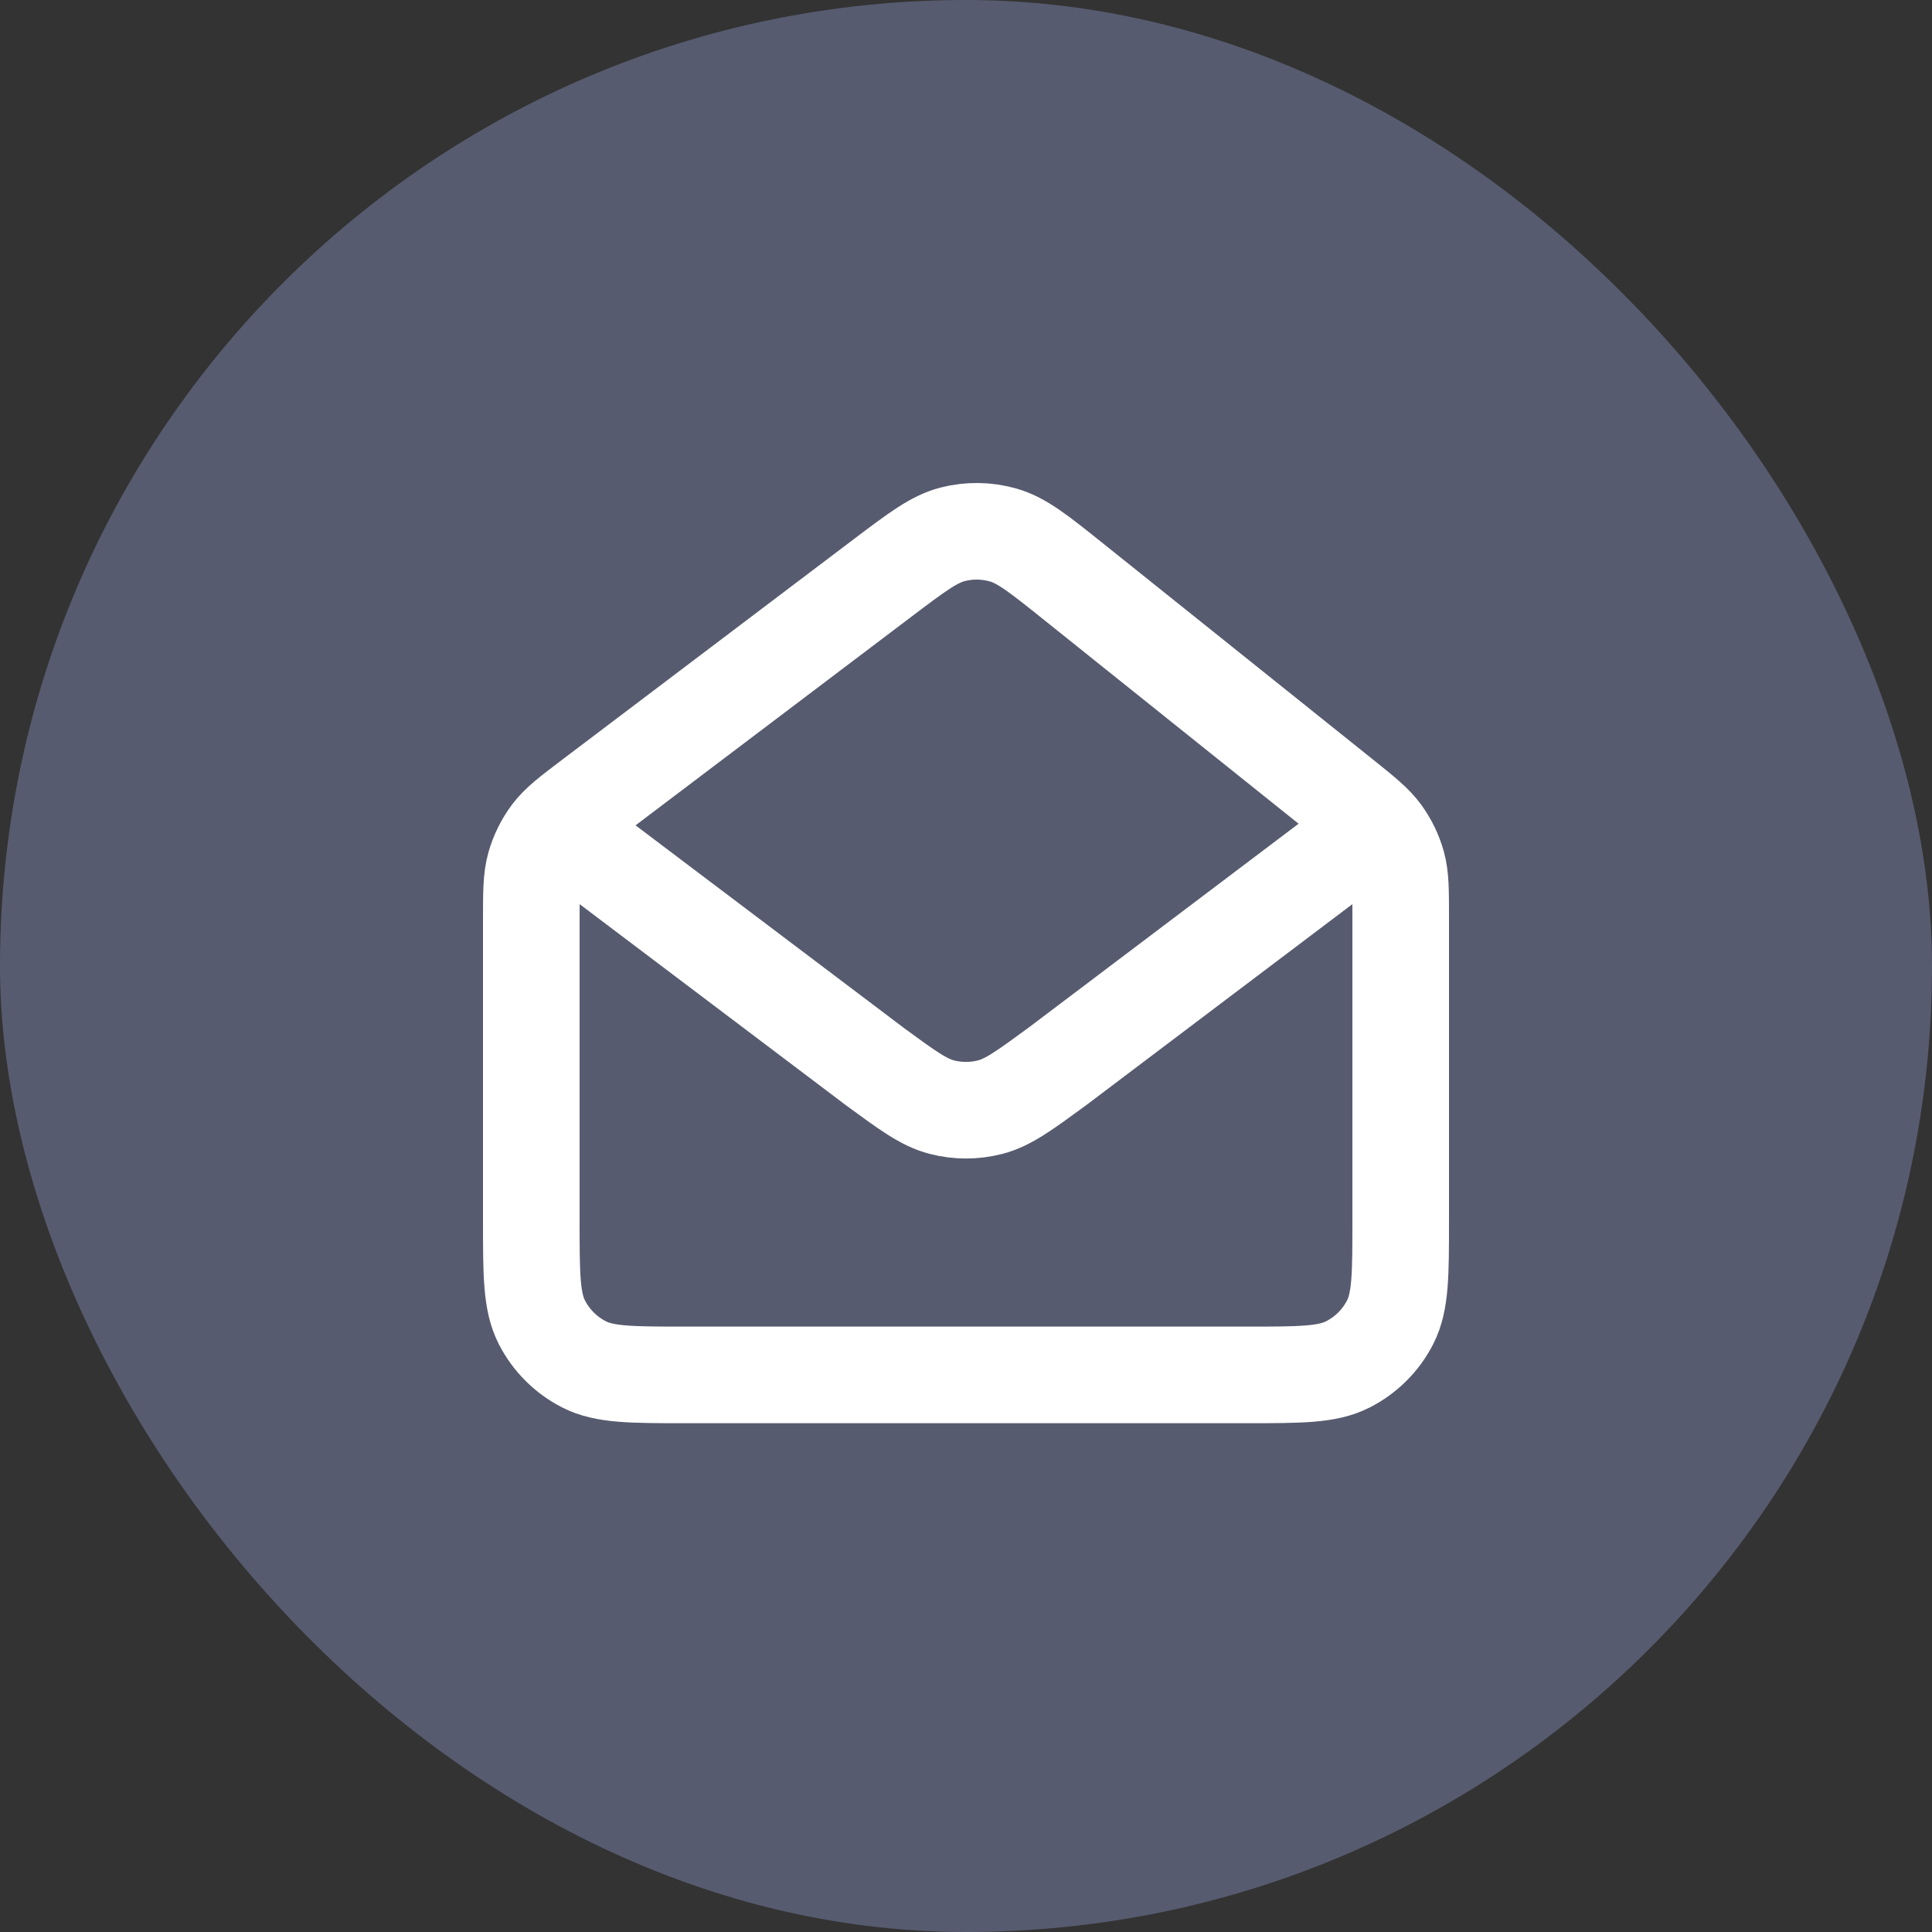<svg width="40" height="40" viewBox="0 0 40 40" fill="none" xmlns="http://www.w3.org/2000/svg">
<rect x="0" y="0" width="40" height="40" fill="#333333" stroke="none"/>
<rect width="40" height="40" rx="20" fill="#575B6F"/>
<path d="M12 17.466L18.108 22.078L18.11 22.08C18.788 22.577 19.127 22.826 19.499 22.922C19.827 23.007 20.172 23.007 20.501 22.922C20.873 22.826 21.213 22.576 21.893 22.078L28 17.466M27.8 16.505L22.201 12.022C21.506 11.466 21.158 11.188 20.771 11.077C20.43 10.98 20.069 10.974 19.726 11.062C19.336 11.162 18.981 11.431 18.27 11.968L12.27 16.506C11.804 16.858 11.571 17.034 11.403 17.256C11.255 17.453 11.144 17.677 11.076 17.914C11 18.182 11 18.474 11 19.058V25.266C11 26.386 11 26.946 11.218 27.374C11.41 27.75 11.716 28.056 12.092 28.248C12.519 28.466 13.079 28.466 14.197 28.466H25.803C26.921 28.466 27.48 28.466 27.907 28.248C28.284 28.056 28.59 27.75 28.782 27.374C29 26.947 29 26.387 29 25.269V18.992C29 18.435 29 18.155 28.929 17.896C28.865 17.665 28.759 17.447 28.619 17.253C28.46 17.035 28.241 16.858 27.8 16.505Z" stroke="white" stroke-width="2" stroke-linecap="round" stroke-linejoin="round"/>
</svg>
